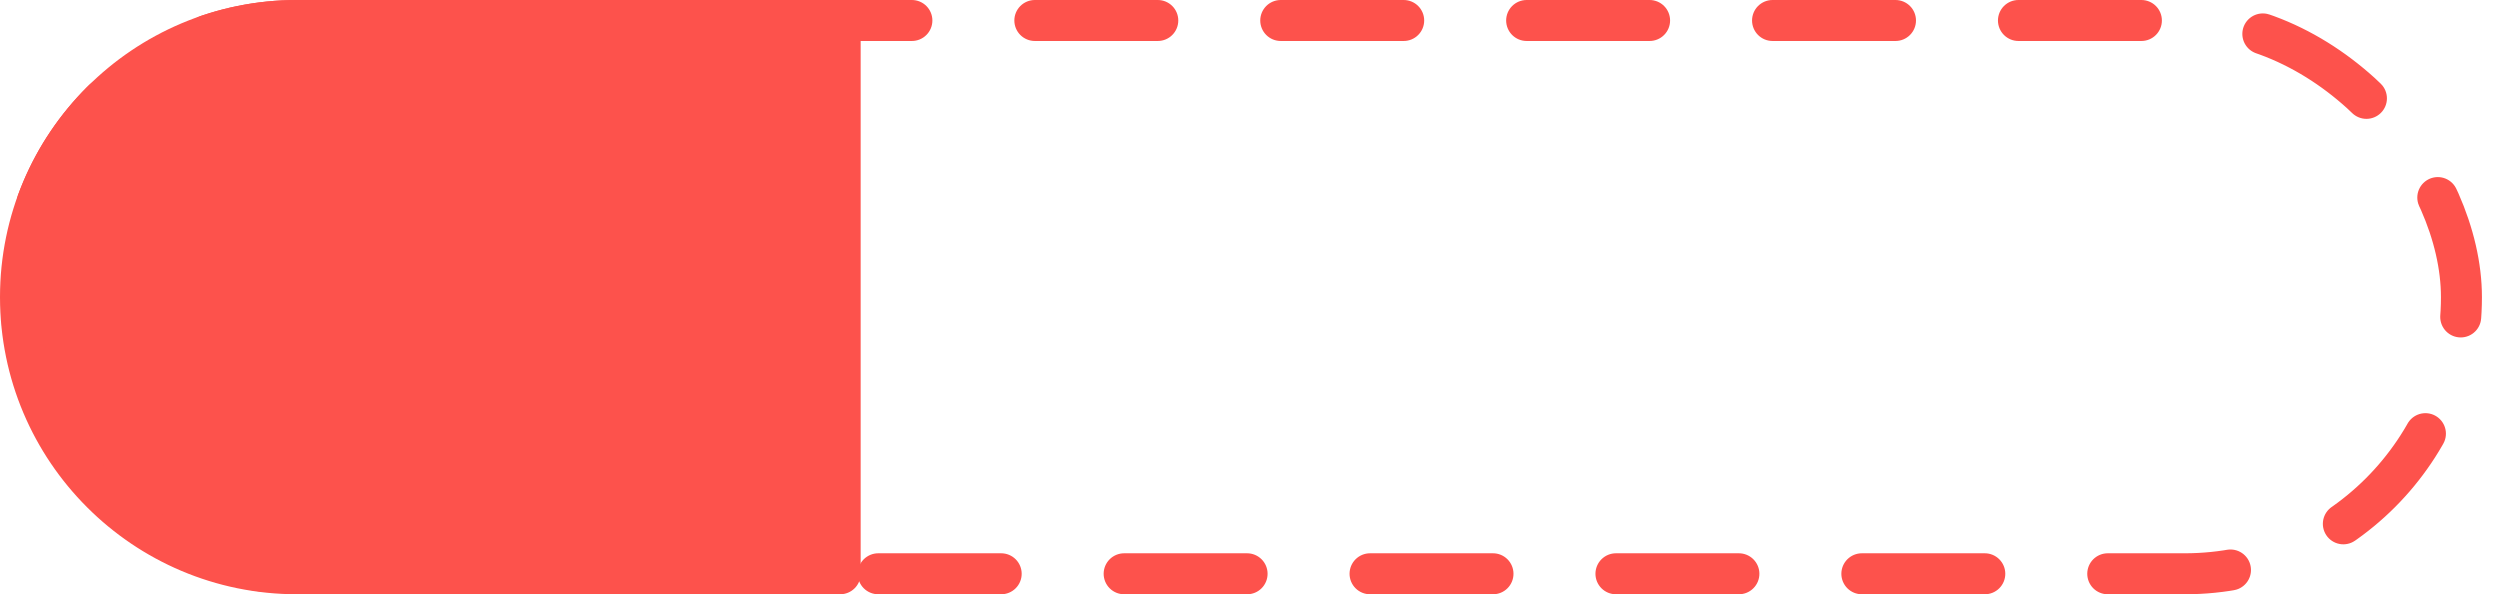 <?xml version="1.0" encoding="UTF-8"?> <svg xmlns="http://www.w3.org/2000/svg" width="122" height="29" viewBox="0 0 122 29" fill="none"> <rect x="1" y="1" width="119.118" height="27" rx="13.5" stroke="#FD524C" stroke-width="2" stroke-linecap="round" stroke-linejoin="round" stroke-dasharray="6 6"></rect> <path d="M1 14.5C1 7.044 7.044 1 14.5 1H41V28H14.5C7.044 28 1 21.956 1 14.5Z" fill="#FD524C" stroke="#FD524C" stroke-width="2" stroke-linecap="round" stroke-linejoin="round"></path> </svg> 